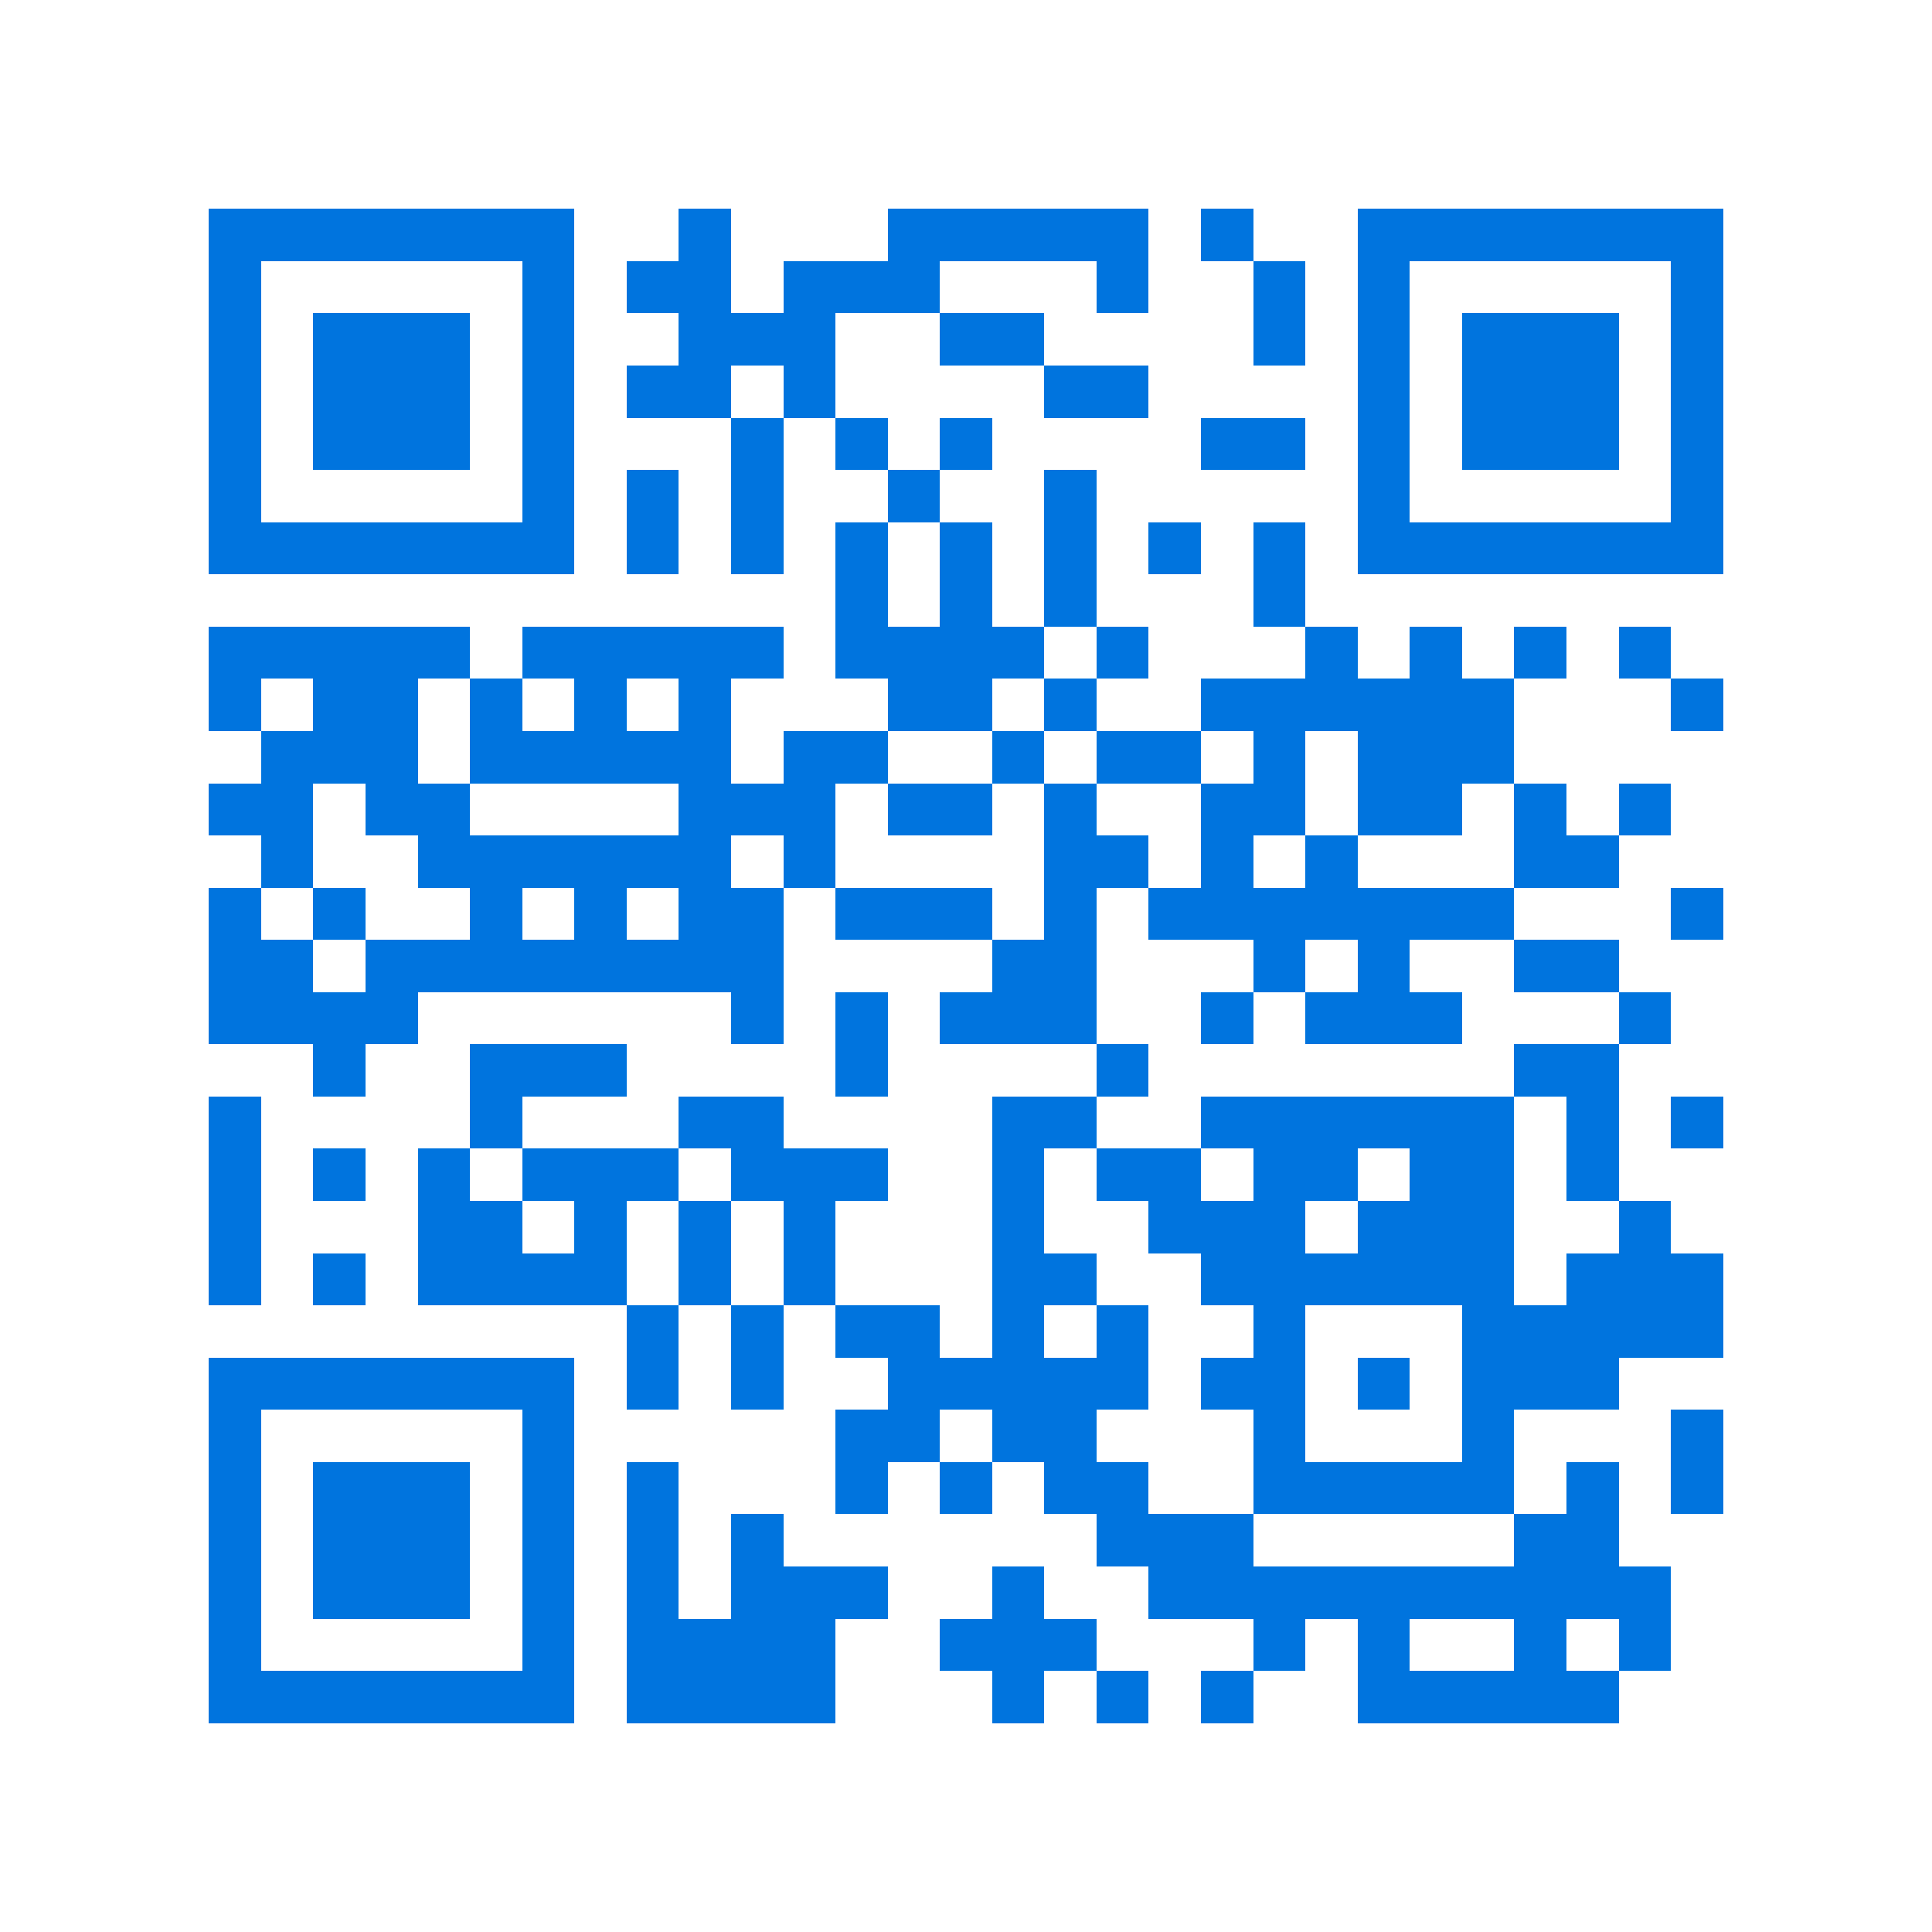 <svg xmlns="http://www.w3.org/2000/svg" viewBox="0 0 37 37" shape-rendering="crispEdges"><path fill="#ffffff" d="M0 0h37v37H0z"/><path stroke="#0074de" d="M4 4.5h7m2 0h1m3 0h5m1 0h1m2 0h7M4 5.5h1m5 0h1m1 0h2m1 0h3m3 0h1m2 0h1m1 0h1m5 0h1M4 6.5h1m1 0h3m1 0h1m2 0h3m2 0h2m4 0h1m1 0h1m1 0h3m1 0h1M4 7.5h1m1 0h3m1 0h1m1 0h2m1 0h1m4 0h2m4 0h1m1 0h3m1 0h1M4 8.5h1m1 0h3m1 0h1m3 0h1m1 0h1m1 0h1m4 0h2m1 0h1m1 0h3m1 0h1M4 9.5h1m5 0h1m1 0h1m1 0h1m2 0h1m2 0h1m5 0h1m5 0h1M4 10.5h7m1 0h1m1 0h1m1 0h1m1 0h1m1 0h1m1 0h1m1 0h1m1 0h7M16 11.5h1m1 0h1m1 0h1m3 0h1M4 12.5h5m1 0h5m1 0h4m1 0h1m3 0h1m1 0h1m1 0h1m1 0h1M4 13.5h1m1 0h2m1 0h1m1 0h1m1 0h1m3 0h2m1 0h1m2 0h6m3 0h1M5 14.5h3m1 0h5m1 0h2m2 0h1m1 0h2m1 0h1m1 0h3M4 15.5h2m1 0h2m4 0h3m1 0h2m1 0h1m2 0h2m1 0h2m1 0h1m1 0h1M5 16.5h1m2 0h6m1 0h1m4 0h2m1 0h1m1 0h1m3 0h2M4 17.5h1m1 0h1m2 0h1m1 0h1m1 0h2m1 0h3m1 0h1m1 0h7m3 0h1M4 18.5h2m1 0h8m4 0h2m3 0h1m1 0h1m2 0h2M4 19.5h4m6 0h1m1 0h1m1 0h3m2 0h1m1 0h3m3 0h1M6 20.5h1m2 0h3m4 0h1m4 0h1m7 0h2M4 21.5h1m4 0h1m3 0h2m4 0h2m2 0h6m1 0h1m1 0h1M4 22.5h1m1 0h1m1 0h1m1 0h3m1 0h3m2 0h1m1 0h2m1 0h2m1 0h2m1 0h1M4 23.5h1m3 0h2m1 0h1m1 0h1m1 0h1m3 0h1m2 0h3m1 0h3m2 0h1M4 24.5h1m1 0h1m1 0h4m1 0h1m1 0h1m3 0h2m2 0h6m1 0h3M12 25.5h1m1 0h1m1 0h2m1 0h1m1 0h1m2 0h1m3 0h5M4 26.5h7m1 0h1m1 0h1m2 0h5m1 0h2m1 0h1m1 0h3M4 27.5h1m5 0h1m5 0h2m1 0h2m3 0h1m3 0h1m3 0h1M4 28.5h1m1 0h3m1 0h1m1 0h1m3 0h1m1 0h1m1 0h2m2 0h5m1 0h1m1 0h1M4 29.5h1m1 0h3m1 0h1m1 0h1m1 0h1m6 0h3m5 0h2M4 30.5h1m1 0h3m1 0h1m1 0h1m1 0h3m2 0h1m2 0h10M4 31.5h1m5 0h1m1 0h4m2 0h3m3 0h1m1 0h1m2 0h1m1 0h1M4 32.5h7m1 0h4m3 0h1m1 0h1m1 0h1m2 0h5"/></svg>
